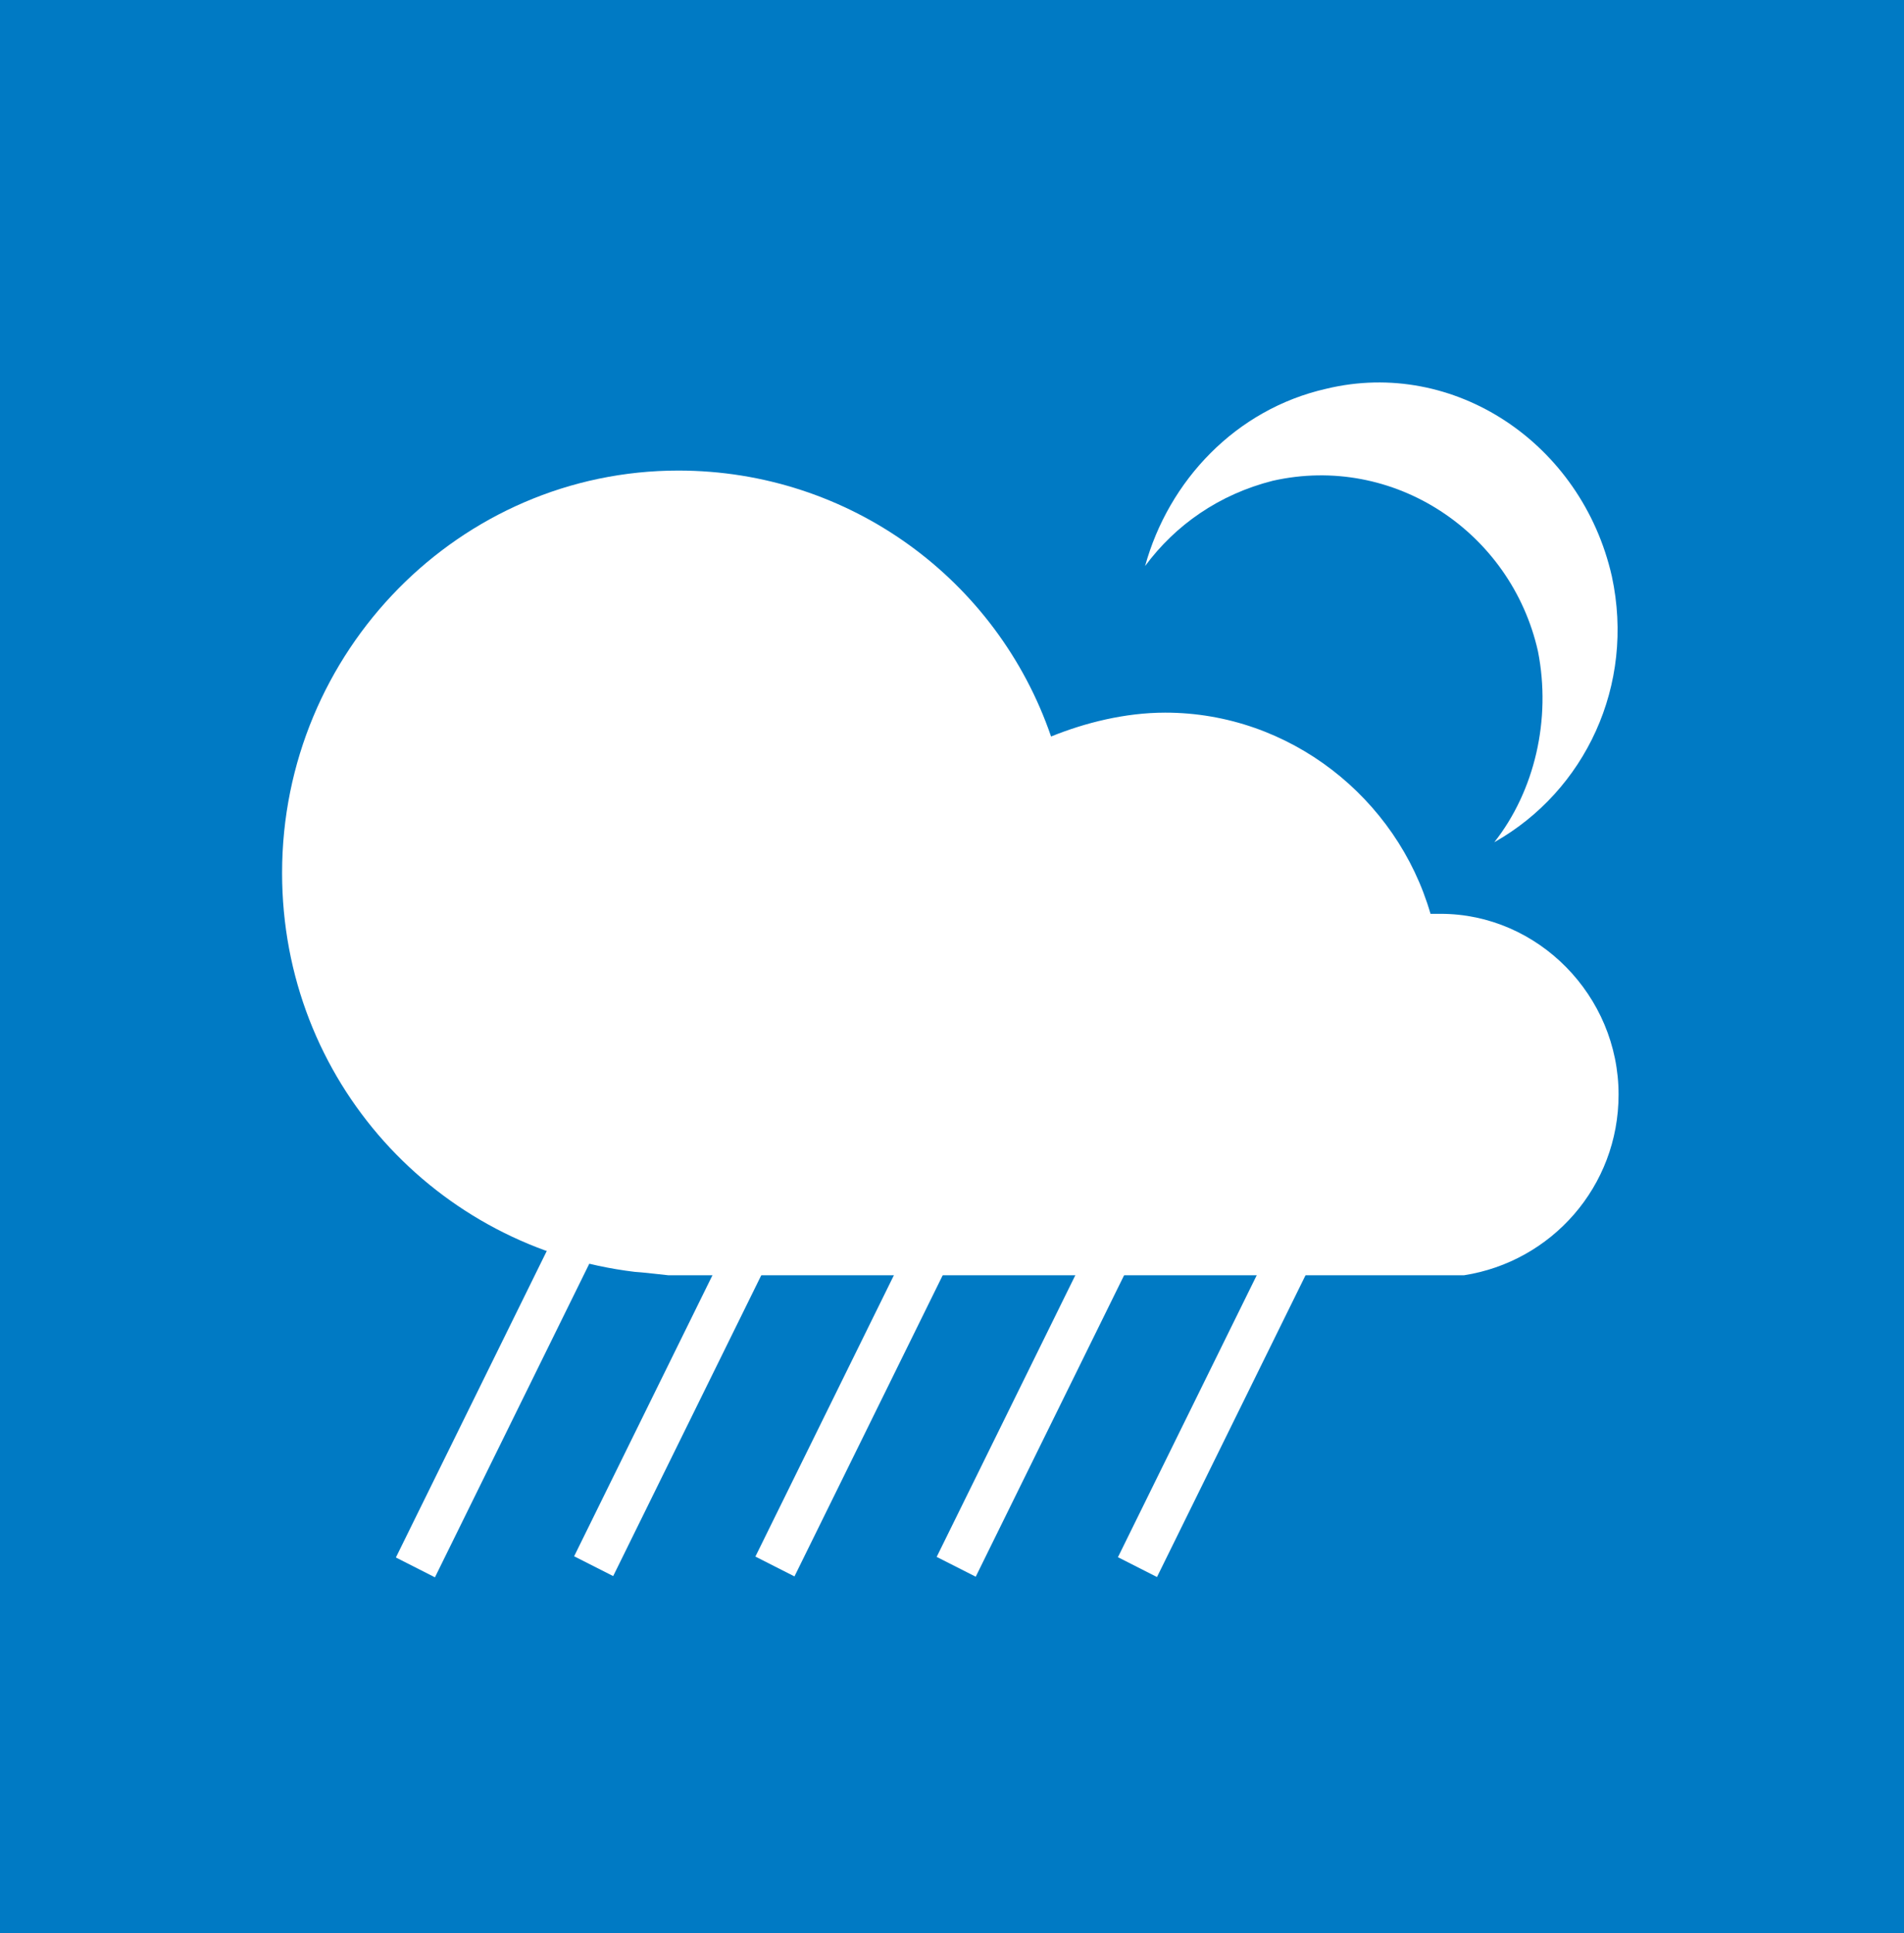 <svg width="65" height="66" viewBox="0 0 65 66" fill="none" xmlns="http://www.w3.org/2000/svg">
<path d="M65 0H0V66H65V0Z" fill="#007AC4"/>
<path d="M55.256 37.365C55.256 33.989 52.504 31.196 49.18 31.196C49.065 31.196 48.951 31.196 48.836 31.196C47.69 27.238 44.021 24.328 39.779 24.328C38.404 24.328 37.028 24.677 35.882 25.143C34.048 19.788 29.003 16.064 23.157 16.064C15.706 16.064 9.63 22.233 9.63 29.799C9.63 36.9 14.903 42.603 21.667 43.418C21.781 43.418 22.813 43.534 22.813 43.534H48.721C48.721 43.534 49.868 43.534 49.982 43.534C52.963 43.069 55.256 40.508 55.256 37.365Z" fill="white"/>
<path d="M45.282 13.27C42.187 13.968 39.894 16.413 39.092 19.323C40.123 17.926 41.614 16.878 43.448 16.413C47.575 15.482 51.587 18.159 52.504 22.233C52.963 24.561 52.39 27.005 51.014 28.751C54.109 27.005 55.829 23.397 55.026 19.672C53.995 15.132 49.638 12.222 45.282 13.27Z" fill="white"/>
<path d="M22.126 39.06L20.793 38.384L13.515 53.169L14.848 53.846L22.126 39.06Z" fill="white"/>
<path d="M28.212 39.019L26.878 38.342L19.6 53.128L20.933 53.804L28.212 39.019Z" fill="white"/>
<path d="M34.4 39.03L33.067 38.353L25.788 53.138L27.122 53.815L34.4 39.03Z" fill="white"/>
<path d="M40.588 39.04L39.255 38.364L31.977 53.149L33.31 53.825L40.588 39.04Z" fill="white"/>
<path d="M46.776 39.051L45.443 38.374L38.165 53.159L39.498 53.836L46.776 39.051Z" fill="white"/>
</svg>
